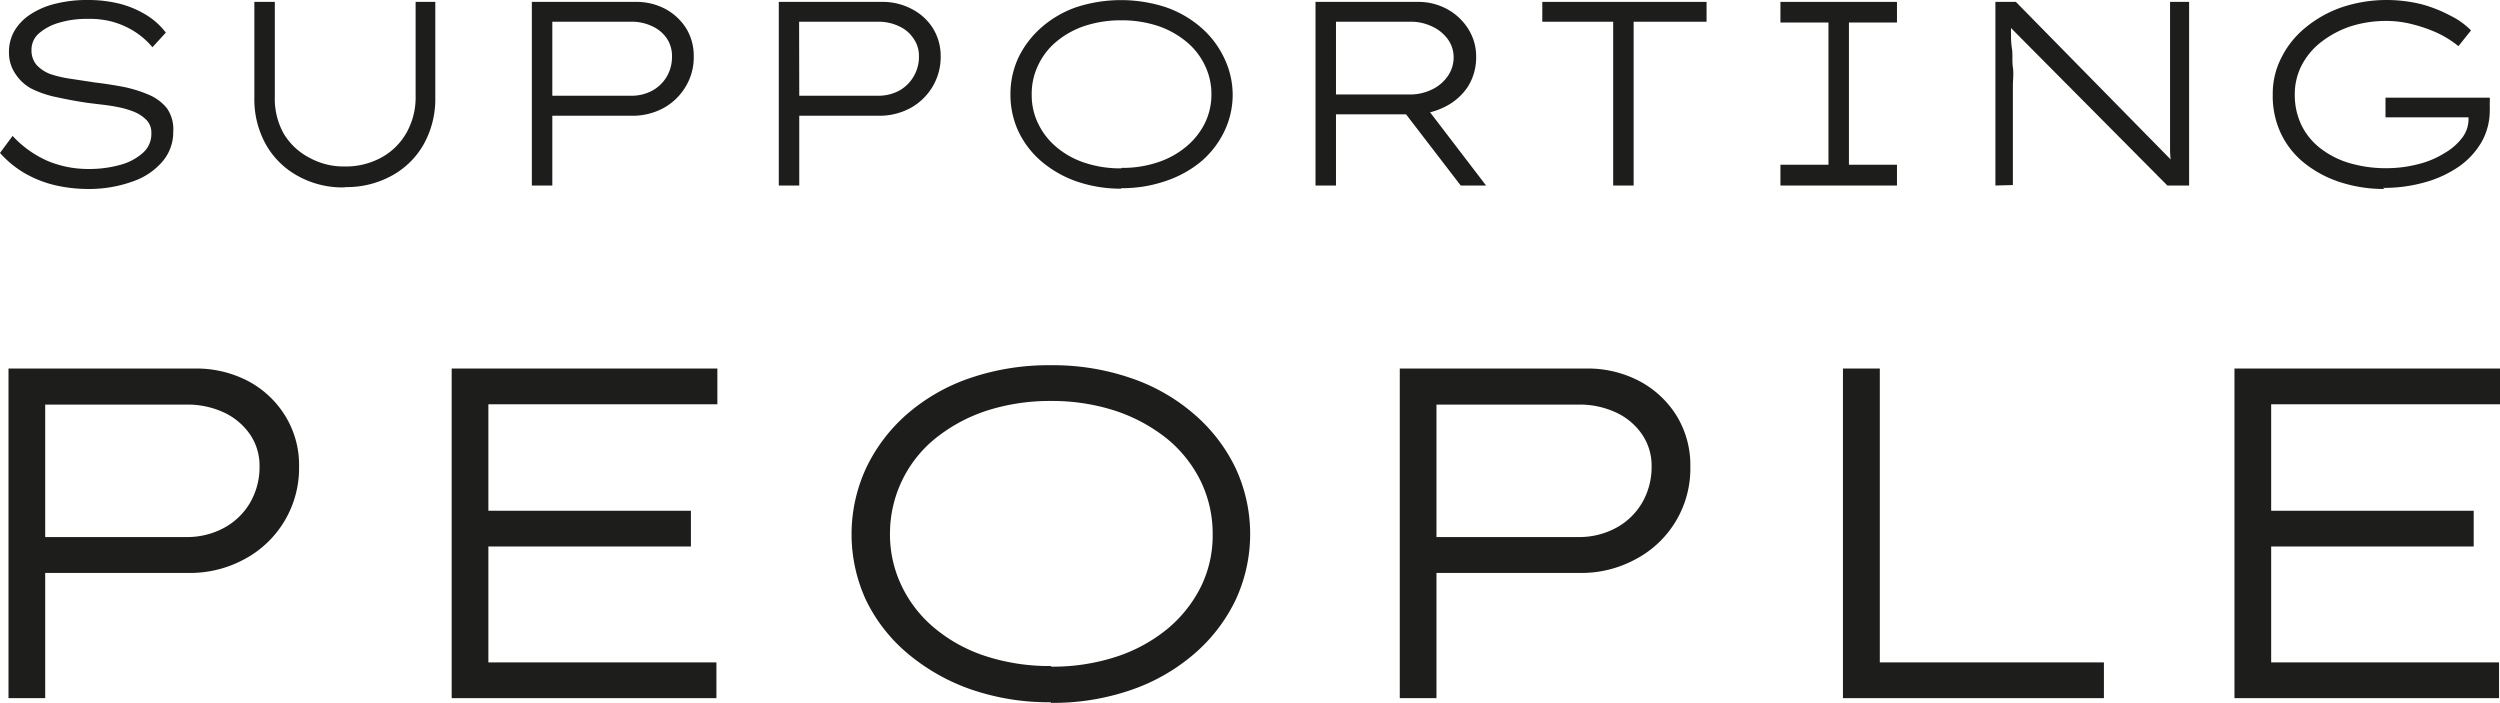 <svg xmlns="http://www.w3.org/2000/svg" xmlns:xlink="http://www.w3.org/1999/xlink" viewBox="0 0 158.74 44.63"><defs><clipPath id="clip-path" transform="translate(0 0)"><rect width="158.74" height="44.63" style="fill:none"></rect></clipPath></defs><g id="Ebene_2" data-name="Ebene 2"><g id="Ebene_1-2" data-name="Ebene 1"><g style="clip-path:url(#clip-path)"><path d="M5.63,12a9.45,9.45,0,0,1-2.18-.25A7.25,7.25,0,0,1,1.57,11,6.41,6.41,0,0,1,0,9.71L.8,8.63a6.68,6.68,0,0,0,2.25,1.6,6.7,6.7,0,0,0,2.58.5,7.34,7.34,0,0,0,2-.26A3.52,3.52,0,0,0,9.08,9.7a1.59,1.59,0,0,0,.53-1.25,1.13,1.13,0,0,0-.3-.82,2.32,2.32,0,0,0-.77-.52,5.47,5.47,0,0,0-1-.3c-.38-.08-.74-.13-1.09-.17l-.9-.11c-.67-.1-1.31-.22-1.91-.35A6.5,6.5,0,0,1,2,5.63,2.74,2.74,0,0,1,1,4.72,2.35,2.35,0,0,1,.57,3.33,2.65,2.65,0,0,1,.94,1.92,3.22,3.22,0,0,1,2,.87,5.06,5.06,0,0,1,3.59.22a8.17,8.17,0,0,1,2-.22A8.26,8.26,0,0,1,7.61.24a6.19,6.19,0,0,1,1.66.7,4.56,4.56,0,0,1,1.26,1.13L9.68,3A4.9,4.9,0,0,0,8.54,2a5.34,5.34,0,0,0-1.4-.62A5.64,5.64,0,0,0,5.53,1.2a6,6,0,0,0-1.8.25,3.32,3.32,0,0,0-1.27.68A1.37,1.37,0,0,0,2,3.18a1.41,1.41,0,0,0,.32.94,2.25,2.25,0,0,0,.87.58A7,7,0,0,0,4.47,5l1.58.24c.59.07,1.17.16,1.76.27A8.31,8.31,0,0,1,9.41,6a3,3,0,0,1,1.18.86A2.33,2.33,0,0,1,11,8.36a2.85,2.85,0,0,1-.67,1.88A4.3,4.3,0,0,1,8.49,11.5,8.22,8.22,0,0,1,5.63,12" transform="translate(0 0)" style="fill:#1d1d1b"></path><path d="M21.87,11.9a5.85,5.85,0,0,1-3-.75,5.18,5.18,0,0,1-2-2,5.89,5.89,0,0,1-.72-2.93V.12h1.3v6A4.56,4.56,0,0,0,18,8.46,4.07,4.07,0,0,0,19.62,10a4.48,4.48,0,0,0,2.25.57A4.7,4.7,0,0,0,24.22,10a4.07,4.07,0,0,0,1.59-1.57,4.56,4.56,0,0,0,.58-2.31v-6h1.25V6.21a5.88,5.88,0,0,1-.72,2.92,5.14,5.14,0,0,1-2,2,5.93,5.93,0,0,1-3,.75" transform="translate(0 0)" style="fill:#1d1d1b"></path><path d="M35.07,6.08h5a2.79,2.79,0,0,0,1.34-.32,2.44,2.44,0,0,0,.93-.9,2.5,2.5,0,0,0,.33-1.29,2,2,0,0,0-.33-1.13,2.24,2.24,0,0,0-.92-.77,3,3,0,0,0-1.35-.29h-5Zm-1.3,5.7V.12h6.6a3.9,3.9,0,0,1,1.88.45A3.55,3.55,0,0,1,43.57,1.8a3.34,3.34,0,0,1,.48,1.78,3.58,3.58,0,0,1-.52,1.93,3.71,3.71,0,0,1-1.4,1.35,4.11,4.11,0,0,1-2,.49H35.07v4.43Z" transform="translate(0 0)" style="fill:#1d1d1b"></path><path d="M50.75,6.08h5a2.82,2.82,0,0,0,1.34-.32,2.46,2.46,0,0,0,1.26-2.19A1.91,1.91,0,0,0,58,2.44a2.15,2.15,0,0,0-.91-.77,3,3,0,0,0-1.35-.29h-5Zm-1.3,5.7V.12H56a3.94,3.94,0,0,1,1.89.45A3.45,3.45,0,0,1,59.24,1.8a3.35,3.35,0,0,1,.49,1.78,3.67,3.67,0,0,1-.52,1.93,3.71,3.71,0,0,1-1.4,1.35,4.14,4.14,0,0,1-2,.49H50.75v4.43Z" transform="translate(0 0)" style="fill:#1d1d1b"></path><path d="M71.21,10.66a7,7,0,0,0,2.29-.35,5.42,5.42,0,0,0,1.82-1A4.56,4.56,0,0,0,76.5,7.83,4.12,4.12,0,0,0,76.92,6a4.16,4.16,0,0,0-.42-1.86,4.39,4.39,0,0,0-1.18-1.5,5.62,5.62,0,0,0-1.82-1,7.28,7.28,0,0,0-2.29-.35,7.38,7.38,0,0,0-2.32.35,5.57,5.57,0,0,0-1.81,1,4.34,4.34,0,0,0-1.16,1.5A4.15,4.15,0,0,0,65.51,6a4.11,4.11,0,0,0,.41,1.85,4.49,4.49,0,0,0,1.16,1.49,5.37,5.37,0,0,0,1.81,1,7.11,7.11,0,0,0,2.32.35m0,1.29a8.6,8.6,0,0,1-2.85-.46,7.05,7.05,0,0,1-2.23-1.27,5.73,5.73,0,0,1-1.46-1.9A5.47,5.47,0,0,1,64.16,6a5.45,5.45,0,0,1,.51-2.35,6,6,0,0,1,1.46-1.91A6.69,6.69,0,0,1,68.36.45,9.19,9.19,0,0,1,74,.45a6.79,6.79,0,0,1,2.23,1.27,5.86,5.86,0,0,1,1.47,1.9A5.4,5.4,0,0,1,78.27,6a5.35,5.35,0,0,1-.53,2.34,5.8,5.8,0,0,1-1.47,1.91A7,7,0,0,1,74,11.5a8.53,8.53,0,0,1-2.83.45" transform="translate(0 0)" style="fill:#1d1d1b"></path><path d="M92.75,11.78,88.81,6.65l1.32-.4,4.23,5.53ZM84.83,6H89.5a3.17,3.17,0,0,0,1.43-.32,2.53,2.53,0,0,0,1-.85,2.08,2.08,0,0,0,.37-1.2,1.94,1.94,0,0,0-.37-1.14,2.53,2.53,0,0,0-1-.81,3.09,3.09,0,0,0-1.37-.3H84.83Zm-1.3,5.78V.12H90a3.83,3.83,0,0,1,1.89.46,3.61,3.61,0,0,1,1.34,1.26,3.25,3.25,0,0,1,.5,1.76,3.49,3.49,0,0,1-.53,1.91A3.74,3.74,0,0,1,91.71,6.8a4.45,4.45,0,0,1-2,.46H84.83v4.52Z" transform="translate(0 0)" style="fill:#1d1d1b"></path></g><polygon points="97.93 0.12 97.93 1.38 102.43 1.38 102.43 11.78 103.73 11.78 103.73 1.38 108.36 1.38 108.36 0.12 97.93 0.12" style="fill:#1d1d1b"></polygon><polygon points="113.05 0.12 113.05 1.43 116.1 1.43 116.1 10.46 113.05 10.46 113.05 11.78 120.45 11.78 120.45 10.46 117.4 10.46 117.4 1.43 120.45 1.43 120.45 0.12 113.05 0.12" style="fill:#1d1d1b"></polygon><g style="clip-path:url(#clip-path)"><path d="M126.7,11.78V.12H128l10,10.18-.11.3a7.79,7.79,0,0,1-.1-1c0-.43,0-.91,0-1.42l0-1.52c0-.5,0-.94,0-1.34V.12H139V11.78h-1.38l-9.93-10,0-.35c0,.14,0,.36,0,.65s0,.64.06,1,0,.78.06,1.19,0,.81,0,1.18,0,.7,0,1v5.3Z" transform="translate(0 0)" style="fill:#1d1d1b"></path><path d="M151.41,12a9.05,9.05,0,0,1-2.75-.41,7.2,7.2,0,0,1-2.27-1.18,5.33,5.33,0,0,1-1.53-1.87A5.57,5.57,0,0,1,144.31,6a5,5,0,0,1,.55-2.34,5.78,5.78,0,0,1,1.52-1.9A7.44,7.44,0,0,1,148.67.47,9,9,0,0,1,151.51,0a9.36,9.36,0,0,1,2.21.26A8.64,8.64,0,0,1,155.6,1a4.78,4.78,0,0,1,1.3.93l-.8,1a6.41,6.41,0,0,0-1.3-.82,9.06,9.06,0,0,0-1.59-.56,6.48,6.48,0,0,0-1.69-.22,7.37,7.37,0,0,0-2.29.35,6.32,6.32,0,0,0-1.86,1,4.45,4.45,0,0,0-1.23,1.48A4,4,0,0,0,145.71,6a4.39,4.39,0,0,0,.45,2,4.17,4.17,0,0,0,1.26,1.48,5.59,5.59,0,0,0,1.85.9,8.16,8.16,0,0,0,2.25.3,8,8,0,0,0,2-.25,5.68,5.68,0,0,0,1.7-.71,3.73,3.73,0,0,0,1.14-1,1.93,1.93,0,0,0,.38-1.21V7l.31.45h-5.58V6.2h6.62a2.91,2.91,0,0,1,0,.31c0,.1,0,.19,0,.27a1.7,1.7,0,0,1,0,.22,4.06,4.06,0,0,1-.51,2,4.89,4.89,0,0,1-1.44,1.57,7.12,7.12,0,0,1-2.15,1,9.56,9.56,0,0,1-2.69.36" transform="translate(0 0)" style="fill:#1d1d1b"></path><path d="M2.87,34.1h8.94a4.91,4.91,0,0,0,2.41-.58,4.26,4.26,0,0,0,1.66-1.6,4.52,4.52,0,0,0,.6-2.33,3.51,3.51,0,0,0-.6-2,4.14,4.14,0,0,0-1.64-1.39,5.5,5.5,0,0,0-2.43-.51H2.87ZM.54,44.33V23.4H12.38a7.09,7.09,0,0,1,3.38.8,6.15,6.15,0,0,1,2.36,2.22,5.93,5.93,0,0,1,.87,3.2,6.55,6.55,0,0,1-3.44,5.87,7.24,7.24,0,0,1-3.59.89H2.87v7.95Z" transform="translate(0 0)" style="fill:#1d1d1b"></path></g><polygon points="28.68 23.4 28.68 44.33 45.49 44.33 45.49 42.06 31.01 42.06 31.01 34.7 43.87 34.7 43.87 32.43 31.01 32.43 31.01 25.67 45.55 25.67 45.55 23.4 28.68 23.4" style="fill:#1d1d1b"></polygon><g style="clip-path:url(#clip-path)"><path d="M66.75,42.33a13,13,0,0,0,4.13-.63,10,10,0,0,0,3.26-1.78,8.25,8.25,0,0,0,2.12-2.68A7.39,7.39,0,0,0,77,33.92a7.64,7.64,0,0,0-.75-3.35,8.09,8.09,0,0,0-2.12-2.69,10.55,10.55,0,0,0-3.26-1.78,13,13,0,0,0-4.13-.64,13.1,13.1,0,0,0-4.16.64,10.33,10.33,0,0,0-3.24,1.78,7.78,7.78,0,0,0-2.83,6,7.52,7.52,0,0,0,.74,3.32,7.9,7.9,0,0,0,2.09,2.68,9.76,9.76,0,0,0,3.24,1.78,13.11,13.11,0,0,0,4.16.63m0,2.3a15.16,15.16,0,0,1-5.1-.82,12.76,12.76,0,0,1-4-2.27A10.26,10.26,0,0,1,55,38.13a10,10,0,0,1,0-8.42,10.54,10.54,0,0,1,2.61-3.43,12,12,0,0,1,4-2.28,15.41,15.41,0,0,1,5.1-.81,15.21,15.21,0,0,1,5.08.81,12,12,0,0,1,4,2.27,10.53,10.53,0,0,1,2.65,3.42,9.94,9.94,0,0,1,0,8.44,10.53,10.53,0,0,1-2.65,3.42,12.2,12.2,0,0,1-4,2.27,15.21,15.21,0,0,1-5.08.81" transform="translate(0 0)" style="fill:#1d1d1b"></path><path d="M91.21,34.1h9a4.9,4.9,0,0,0,2.4-.58,4.26,4.26,0,0,0,1.66-1.6,4.52,4.52,0,0,0,.6-2.33,3.51,3.51,0,0,0-.6-2,4.07,4.07,0,0,0-1.64-1.39,5.48,5.48,0,0,0-2.42-.51h-9ZM88.88,44.33V23.4h11.84a7.06,7.06,0,0,1,3.38.8,6.18,6.18,0,0,1,2.37,2.22,6,6,0,0,1,.86,3.2,6.5,6.5,0,0,1-3.44,5.87,7.21,7.21,0,0,1-3.59.89H91.21v7.95Z" transform="translate(0 0)" style="fill:#1d1d1b"></path></g><polygon points="117.02 23.4 117.02 44.33 133.59 44.33 133.59 42.06 119.36 42.06 119.36 23.4 117.02 23.4" style="fill:#1d1d1b"></polygon><polygon points="141.88 23.4 141.88 44.33 158.68 44.33 158.68 42.06 144.21 42.06 144.21 34.7 157.07 34.7 157.07 32.43 144.21 32.43 144.21 25.67 158.74 25.67 158.74 23.4 141.88 23.4" style="fill:#1d1d1b"></polygon></g></g></svg>